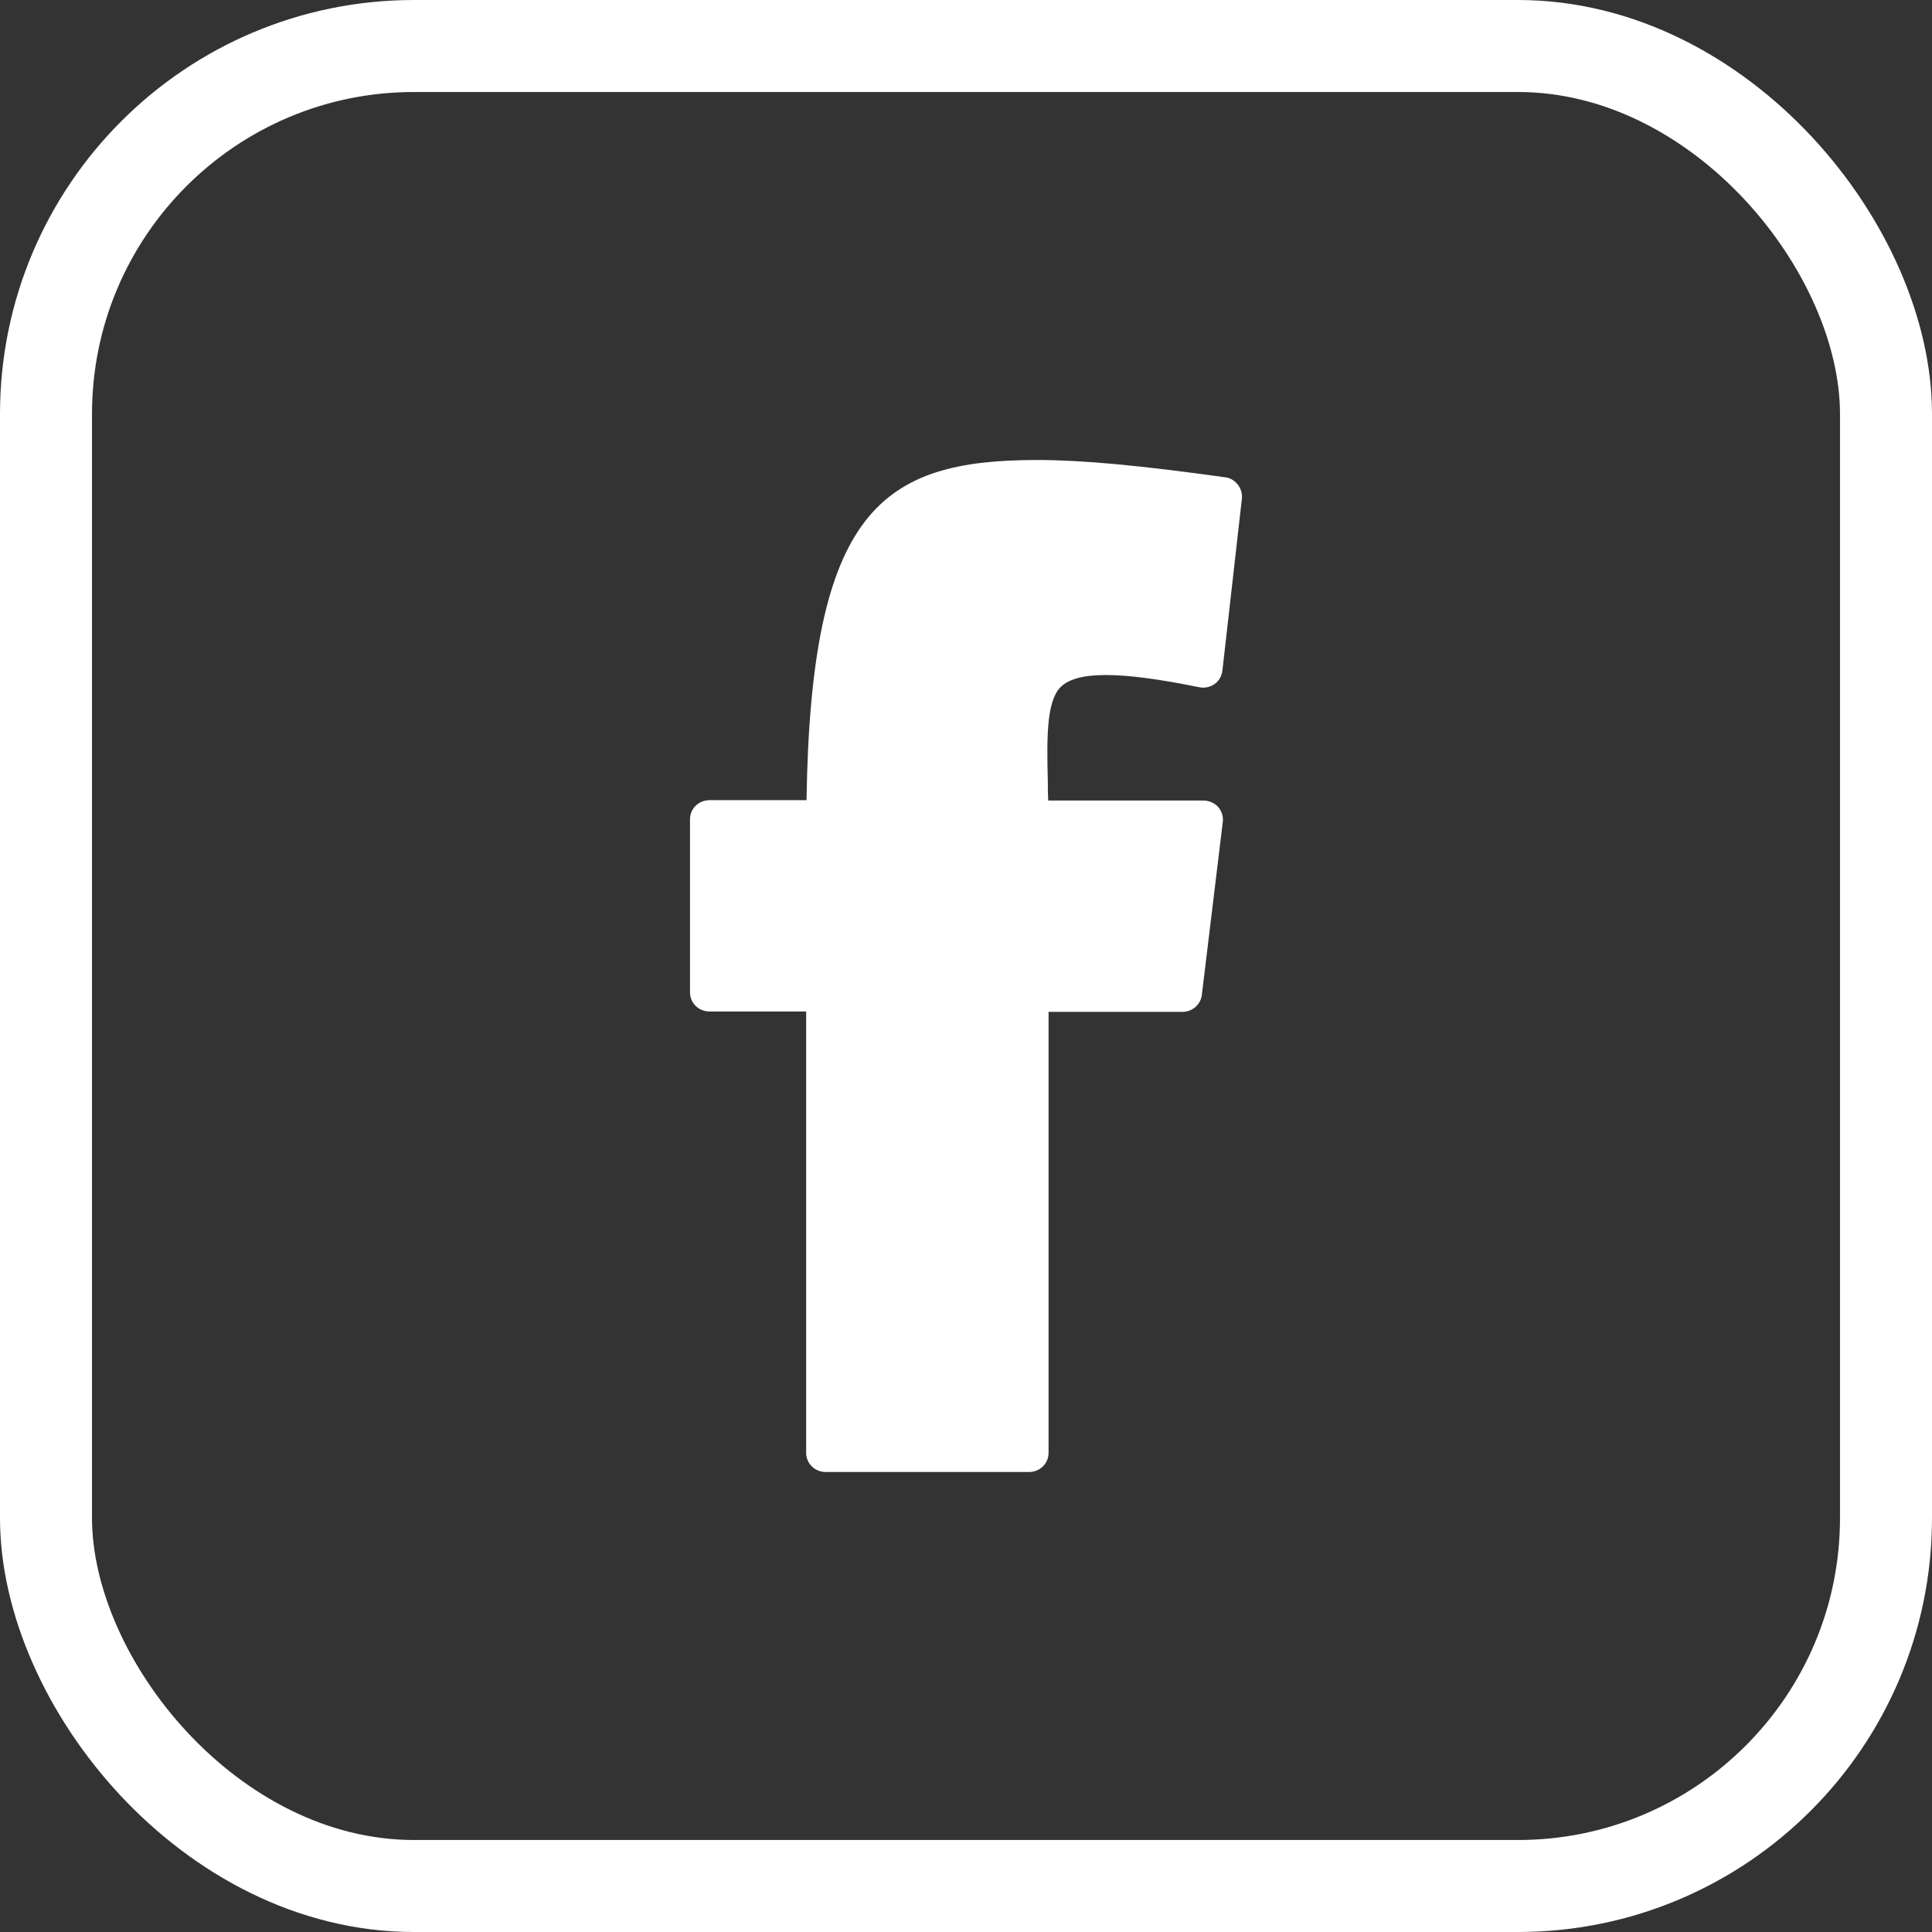 <svg width="42" height="42" viewBox="0 0 42 42" fill="none" xmlns="http://www.w3.org/2000/svg">
<rect x="0" y="0" width="42" height="42" fill="#333333" stroke="none"/>
<rect x="1" y="1" width="40" height="40" rx="8" stroke="white" stroke-width="2"/>
<path d="M26.998 10.839L26.574 14.579C26.559 14.694 26.504 14.802 26.402 14.871C26.308 14.94 26.182 14.963 26.072 14.94C24.332 14.586 23.406 14.586 23.053 14.94C22.748 15.256 22.755 16.033 22.779 17.01C22.779 17.141 22.779 17.264 22.787 17.403H26.159C26.276 17.403 26.394 17.449 26.48 17.541C26.559 17.633 26.598 17.749 26.582 17.872L26.127 21.627C26.104 21.835 25.924 21.997 25.704 21.997H22.795V31.584C22.795 31.815 22.606 32 22.371 32H17.948C17.713 32 17.525 31.815 17.525 31.584V21.989H15.424C15.188 21.989 15 21.804 15 21.573V17.81C15 17.58 15.188 17.395 15.424 17.395H17.533C17.627 11.077 19.172 10 22.544 10C23.532 10 24.755 10.115 26.645 10.377C26.857 10.408 27.021 10.616 26.998 10.839Z" fill="white"/>
</svg>
